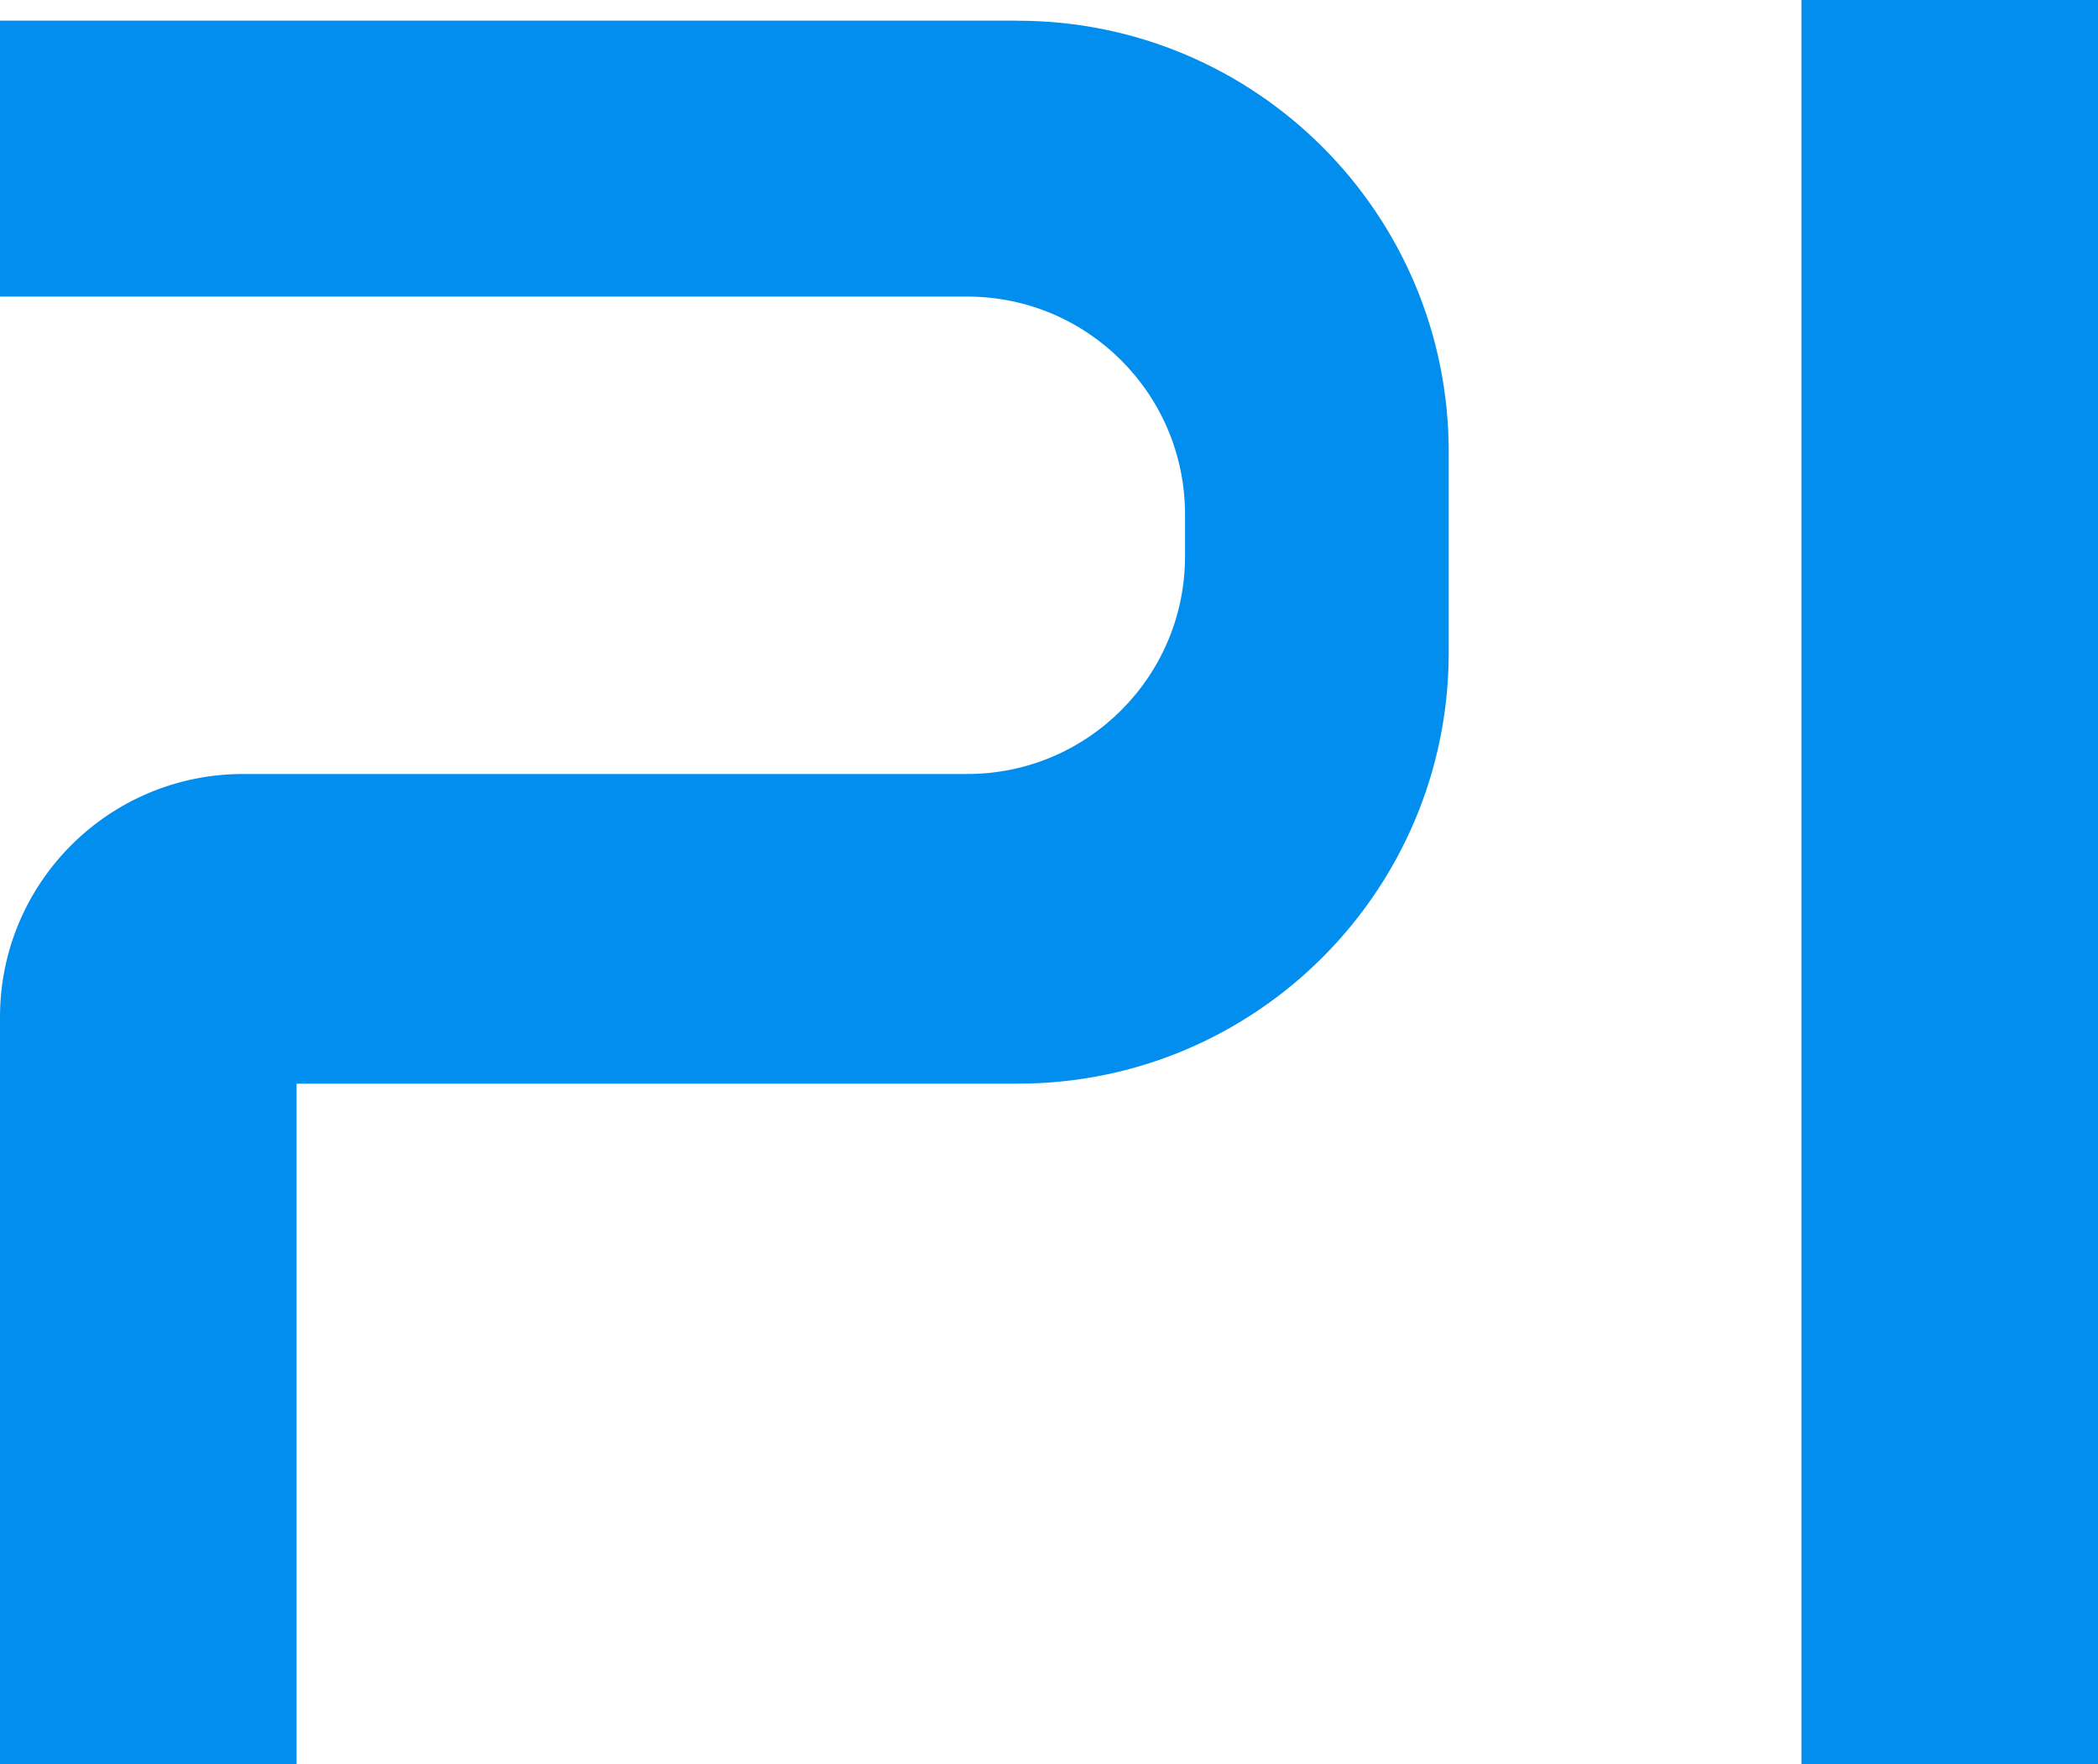 <?xml version="1.0" encoding="UTF-8"?>
<svg id="Layer_1" xmlns="http://www.w3.org/2000/svg" version="1.1" viewBox="0 0 250 210.25">
  <!-- Generator: Adobe Illustrator 29.3.1, SVG Export Plug-In . SVG Version: 2.1.0 Build 151)  -->
  <defs>
    <style>
      .st0 {
        fill: #028eee;
      }
    </style>
  </defs>
  <rect class="st0" x="214.66" width="35.34" height="210.25"/>
  <path class="st0" d="M121.26,2.46H0v32.88h115.26c14.33,0,25.95,11.62,25.95,25.95v4.99c0,14.33-11.62,25.95-25.95,25.95H28.97c-16,0-28.97,12.97-28.97,28.97v89.06h35.34v-81.13h85.93c28.37,0,51.36-23,51.36-51.36v-23.94c0-28.37-23-51.36-51.36-51.36Z"/>
</svg>